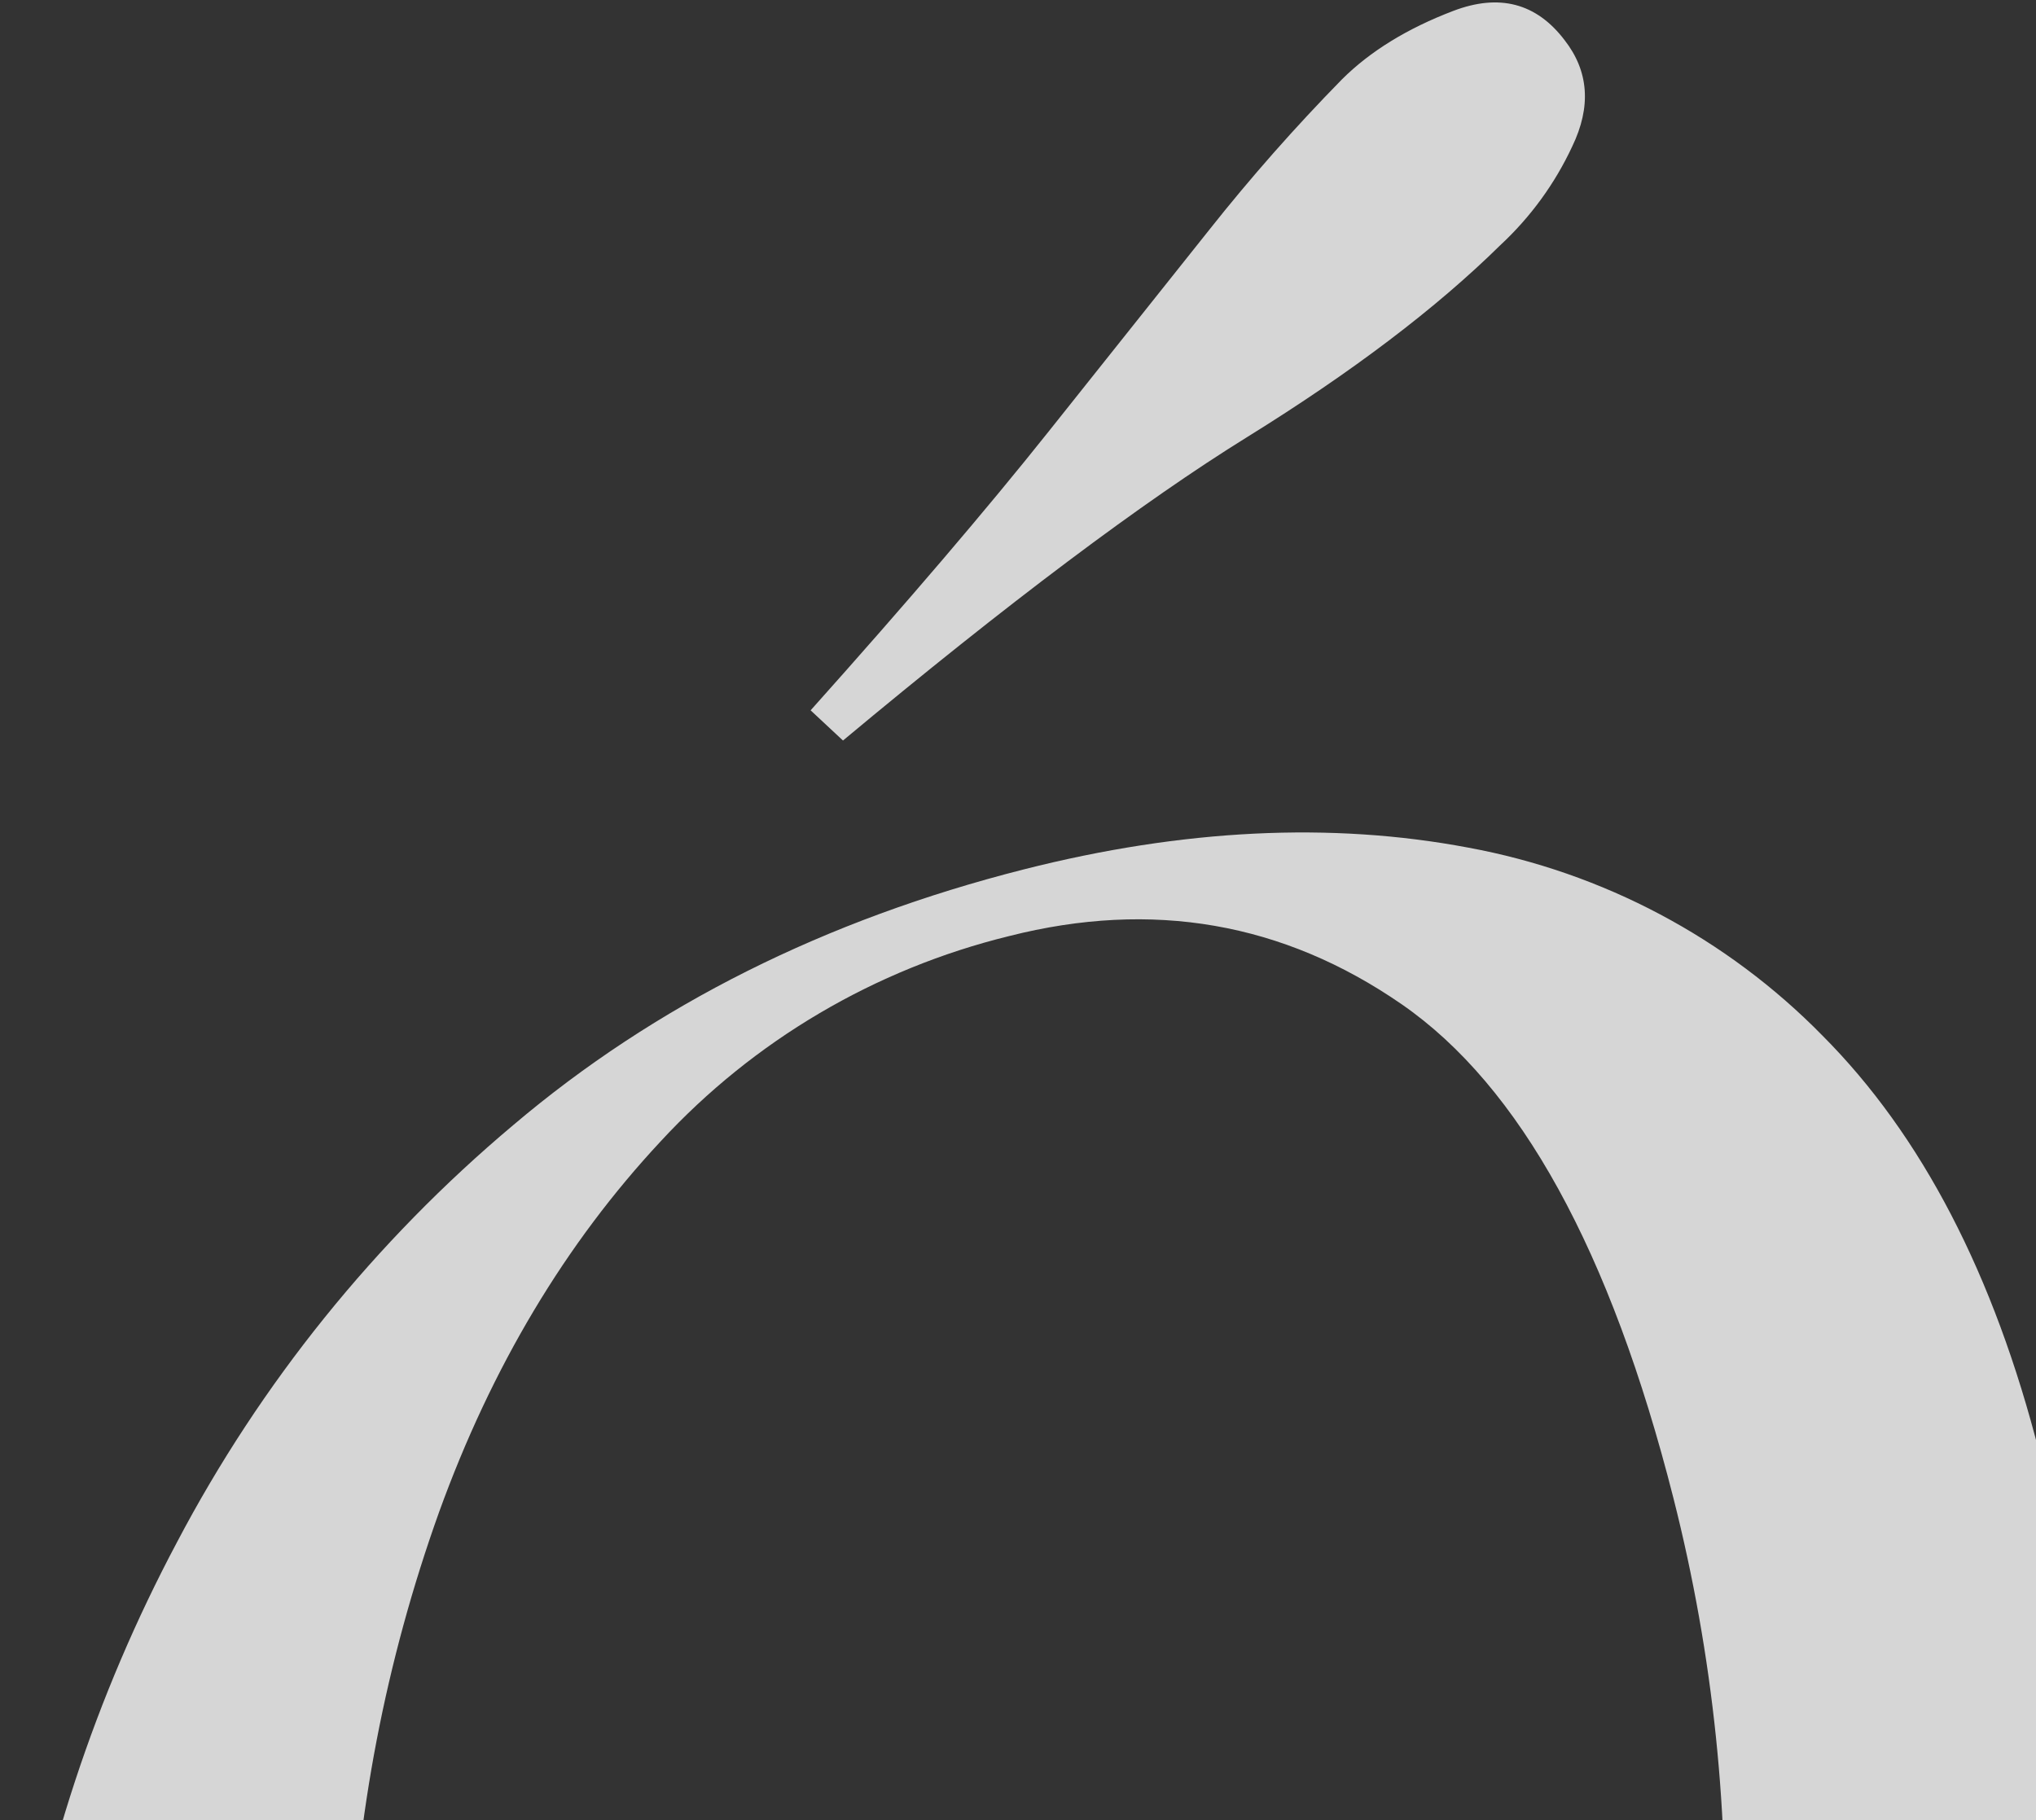 <?xml version="1.0" encoding="UTF-8"?> <svg xmlns="http://www.w3.org/2000/svg" width="670" height="599" viewBox="0 0 670 599" fill="none"><rect x="0" y="0" width="670" height="599" fill="#333333" stroke="none"/><path opacity="0.8" d="M345.548 1015.52C293.274 1028.79 244.555 1031.18 199.391 1022.7C154.962 1014.55 114.223 992.946 82.763 960.856C50.074 928.114 26.237 882.226 11.253 823.189C-0.814 775.647 -2.865 724.229 5.098 668.935C13.446 612.616 31.399 558.079 58.187 507.666C85.765 455.204 123.368 408.54 168.891 370.285C215.477 330.786 271.484 302.733 336.911 286.127C389.27 272.837 437.989 270.443 483.068 278.943C527.493 287.108 568.23 308.71 599.697 340.792C632.361 373.539 656.192 419.43 671.188 478.463C683.258 526.017 685.309 577.435 677.343 632.717C669.027 689.084 651.086 743.672 624.291 794.131C596.684 846.602 559.048 893.269 513.491 931.517C467.005 970.901 411.024 998.902 345.548 1015.52ZM331.968 308.099C287.93 318.914 248.055 342.423 217.381 375.656C186.054 409.256 161.752 449.934 144.474 497.692C126.913 546.722 117.042 598.108 115.21 650.048C112.972 703.452 118.514 756.864 131.664 808.632C152.327 890.042 182.133 944.207 221.083 971.127C260.032 998.047 303.129 1005.52 350.373 993.54C394.414 982.732 434.291 959.222 464.96 925.983C496.274 892.387 520.578 851.714 537.871 803.965C555.435 754.93 565.304 703.537 567.131 651.591C569.37 598.187 563.828 544.775 550.676 493.007C530.017 411.609 500.211 357.444 461.258 330.512C422.306 303.58 379.233 296.103 332.041 308.081L331.968 308.099ZM266.754 233.778C298.707 198.057 324.824 167.459 345.105 141.985C365.386 116.511 382.984 94.41 397.9 75.684C411.58 58.412 426.17 41.867 441.607 26.118C450.903 16.859 463.12 9.346 478.258 3.58C493.397 -2.186 505.598 1.021 514.861 13.2C522.86 23.455 523.695 35.131 517.366 48.228C511.666 60.464 503.628 71.494 493.699 80.705C472.642 101.439 444.9 122.471 410.472 143.803C376.045 165.135 331.69 198.438 277.408 243.712L266.754 233.778Z" fill="white"></path></svg> 